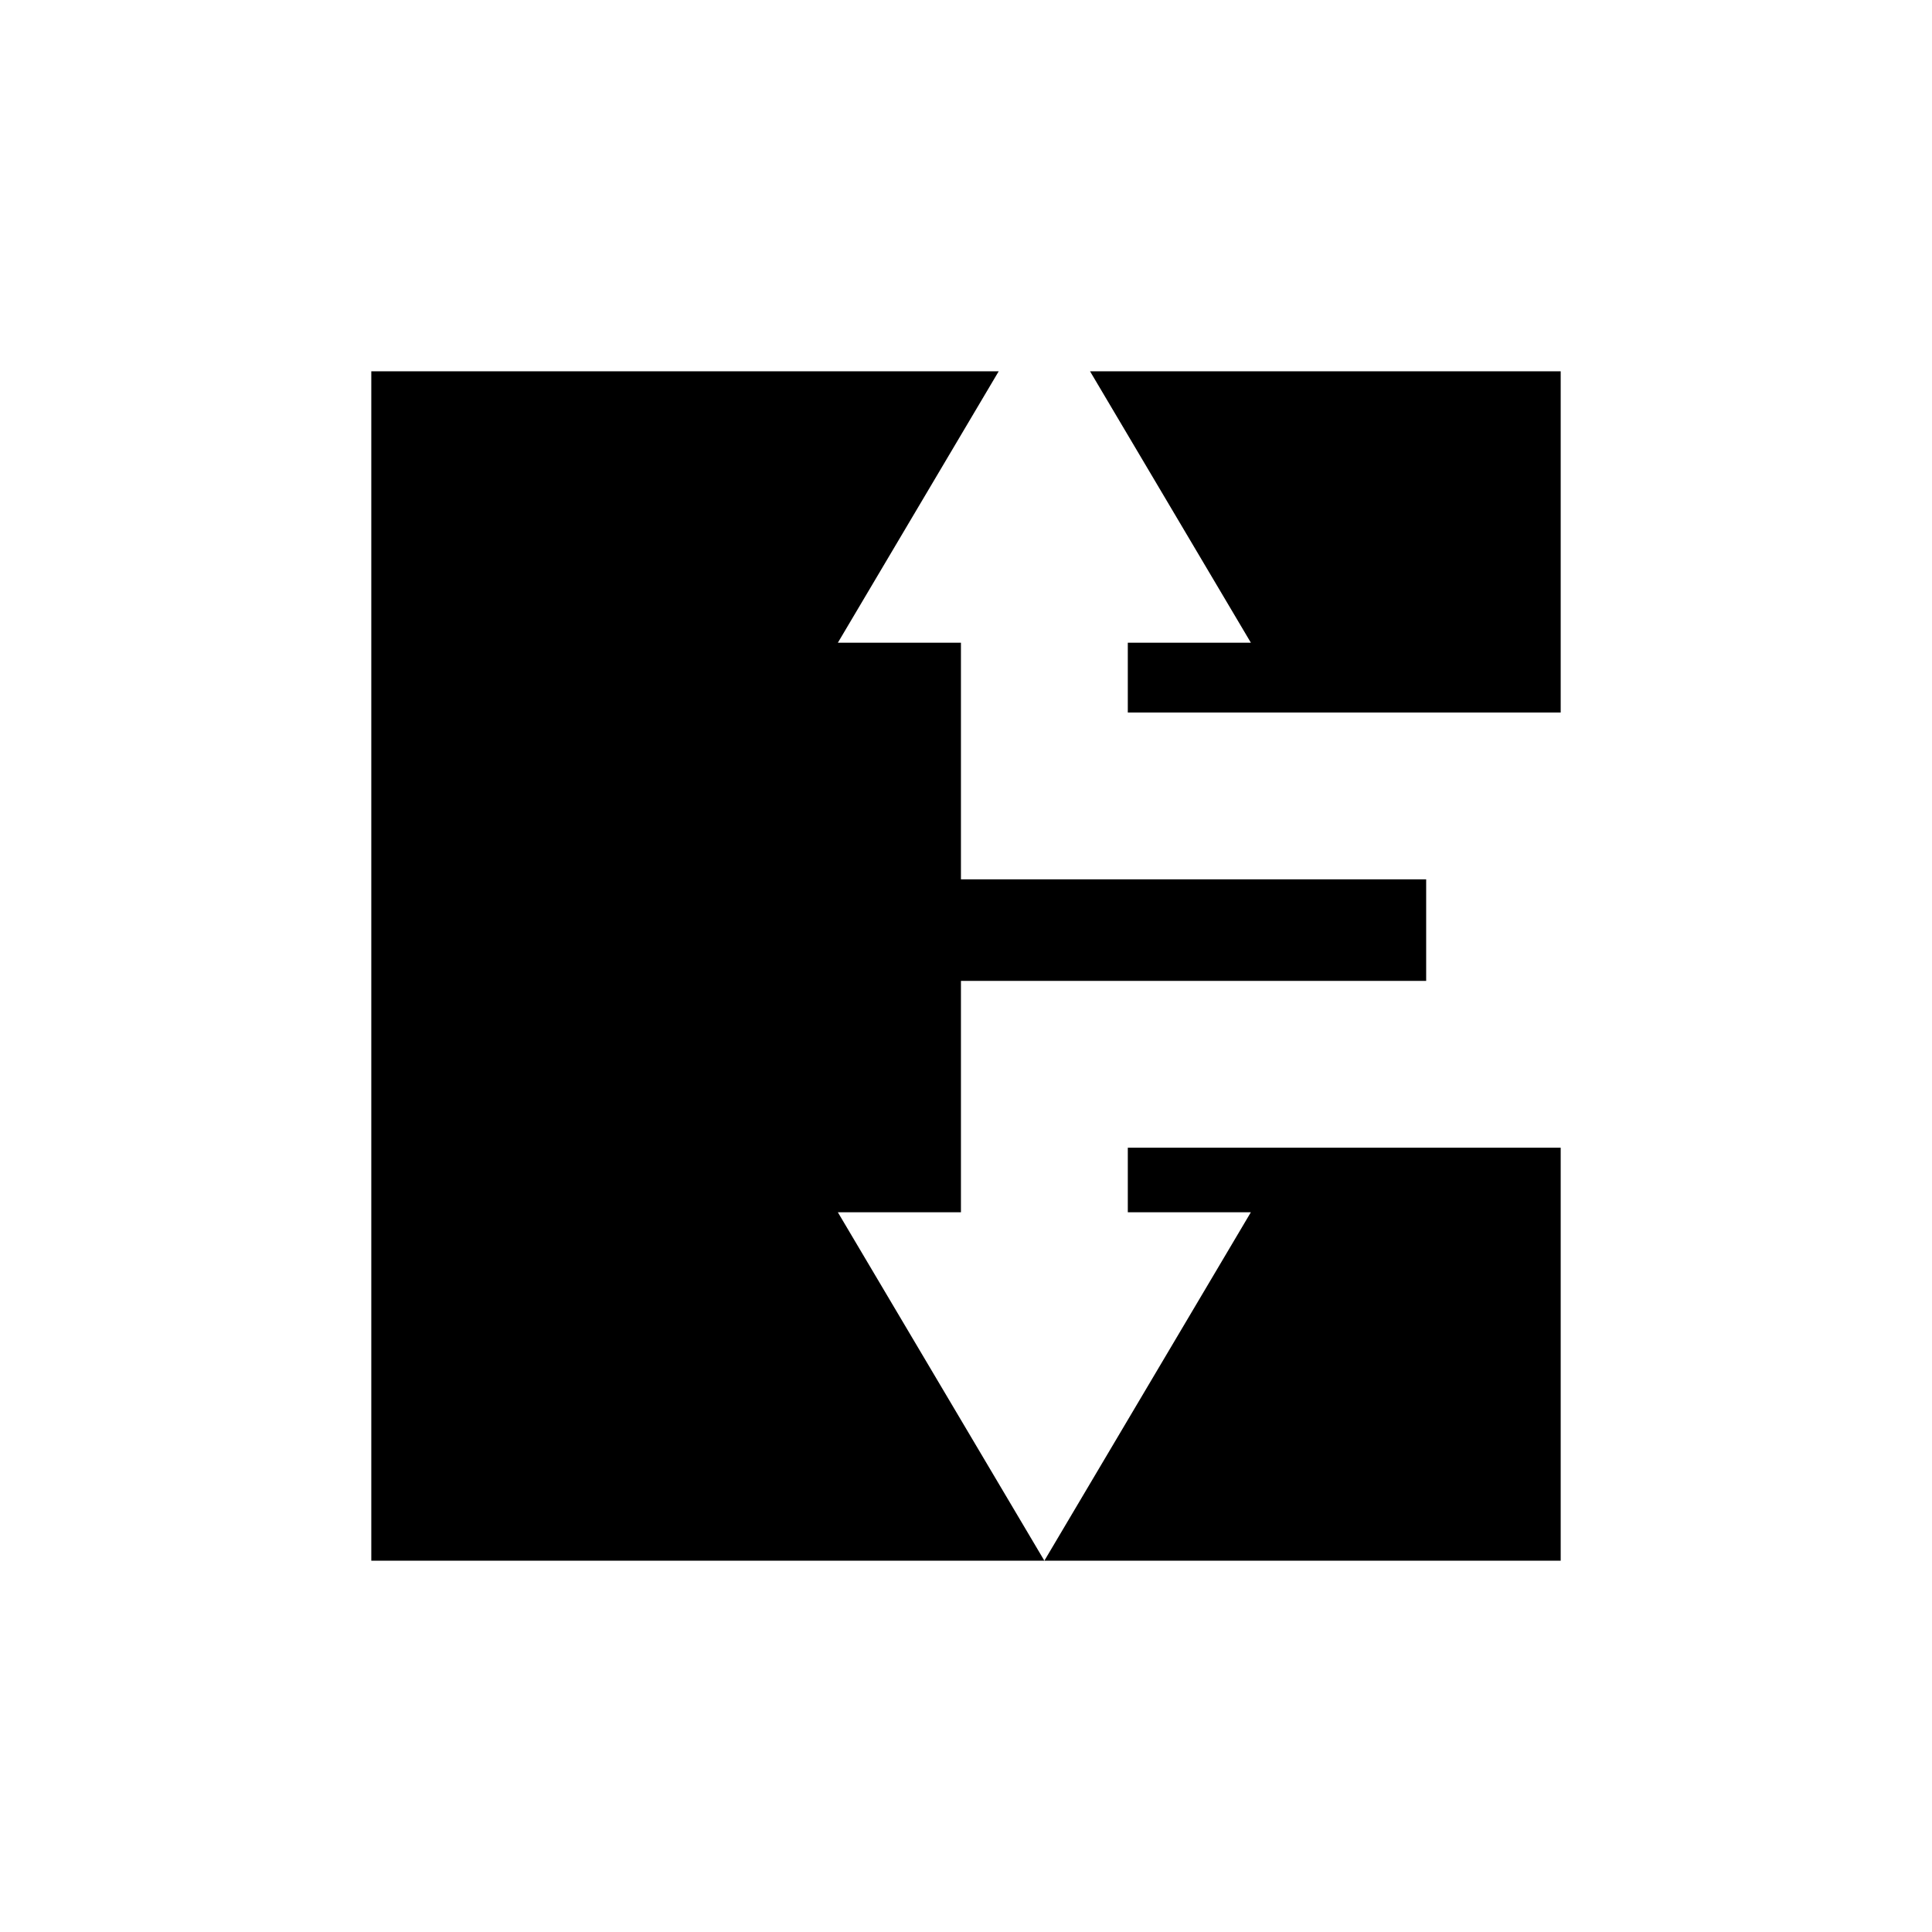 <?xml version="1.0" encoding="UTF-8"?>
<!-- Uploaded to: ICON Repo, www.svgrepo.com, Generator: ICON Repo Mixer Tools -->
<svg fill="#000000" width="800px" height="800px" version="1.1" viewBox="144 144 512 512" xmlns="http://www.w3.org/2000/svg">
 <g>
  <path d="m398.66 465.26v-61.316h123.29v-26.906h-123.29v-62.707h-32.621l42.629-71.934h-166.27v315.2h178.37l-54.73-92.336z"/>
  <path d="m475.5 314.33h-32.621v18.492h114.72v-90.426h-124.73z"/>
  <path d="m442.88 465.26h32.613l-54.723 92.336h136.83v-109.44h-114.72z"/>
 </g>
</svg>